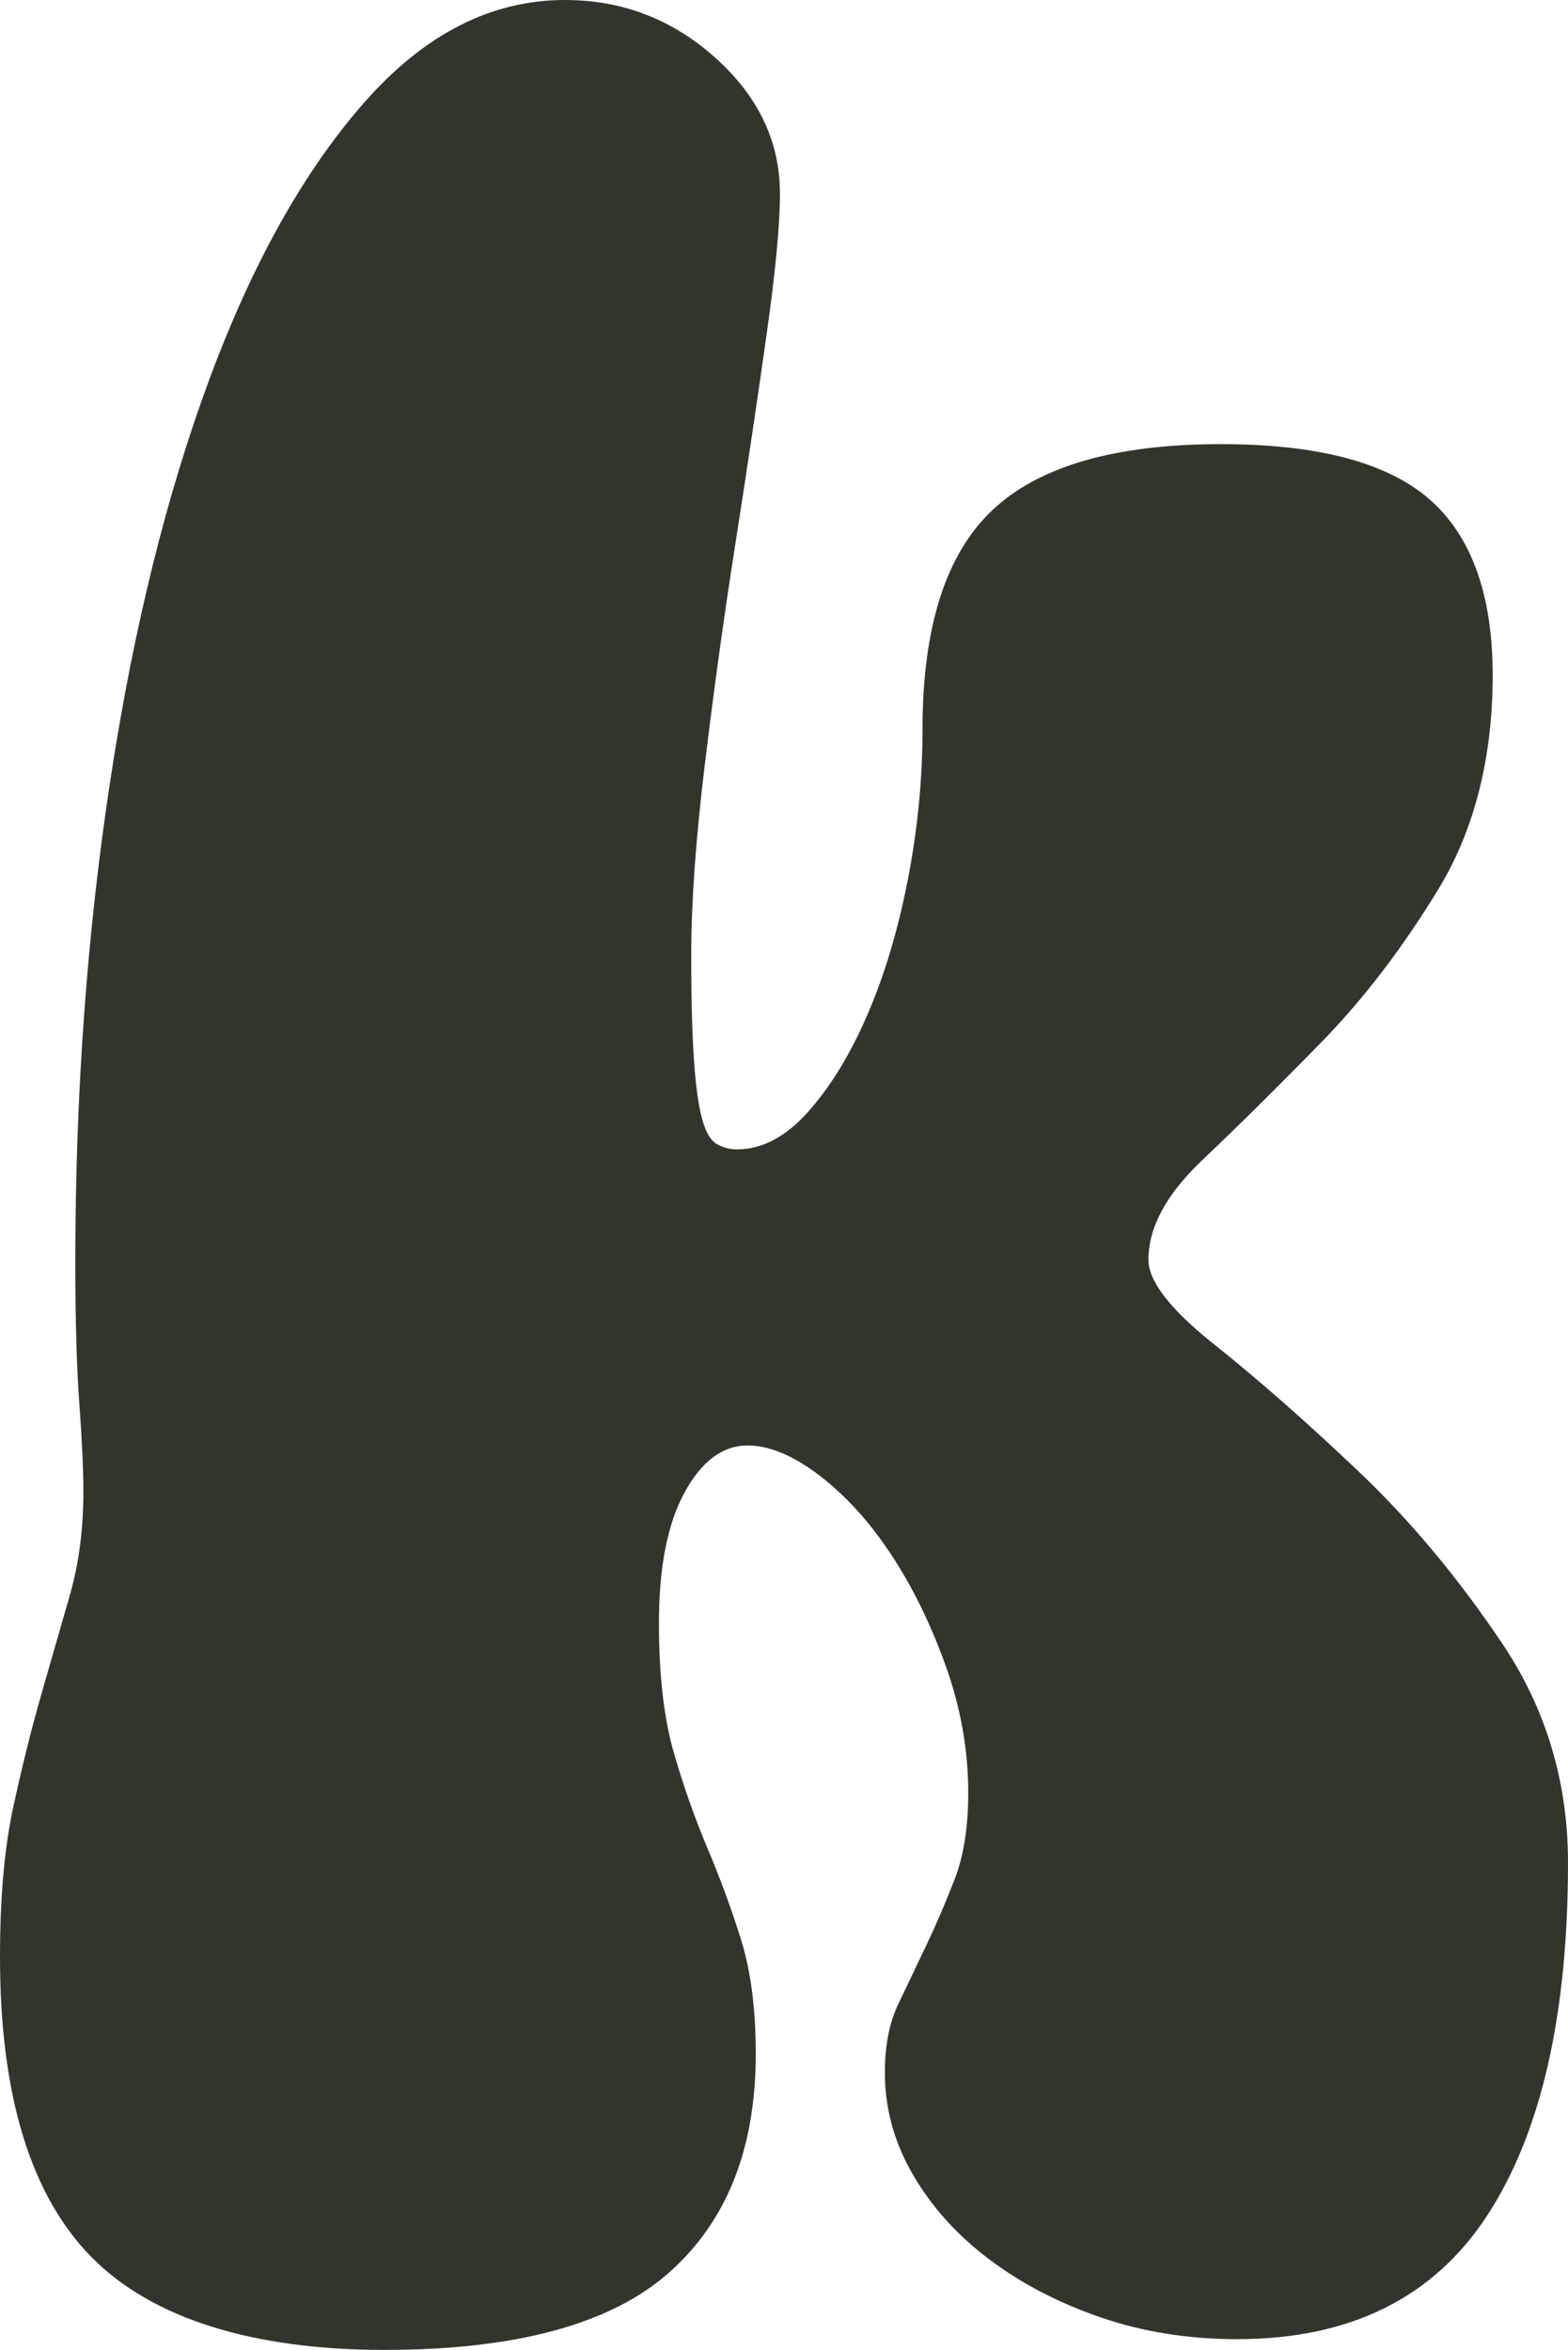 <svg xmlns="http://www.w3.org/2000/svg" width="399" height="598" viewBox="0 0 399 598" fill="none"><path d="M19.163 321.262C19.163 278.347 22.14 237.453 28.06 198.648C33.98 159.843 42.432 125.696 53.383 96.242C64.333 66.787 77.439 43.394 92.735 26.03C108.031 8.665 125.004 0 143.722 0C158.334 0 171.098 4.898 182.048 14.727C192.998 24.557 198.473 36.065 198.473 49.32C198.473 57.094 197.344 69.082 195.051 85.282C192.759 101.482 190.158 119.086 187.181 138.026C184.204 156.966 181.603 175.941 179.31 194.881C177.018 213.821 175.889 229.918 175.889 243.173C175.889 254.133 176.128 262.935 176.573 269.545C177.018 276.155 177.702 281.19 178.626 284.615C179.55 288.04 180.782 290.198 182.39 291.123C183.999 292.047 185.71 292.493 187.523 292.493C193.922 292.493 199.945 289.307 205.66 282.903C211.374 276.498 216.37 268.278 220.716 258.243C225.062 248.208 228.484 236.768 230.982 223.993C233.48 211.218 234.746 198.409 234.746 185.633C234.746 159.604 240.666 141.006 252.54 129.806C264.414 118.607 283.783 113.024 310.714 113.024C335.352 113.024 353.043 117.716 363.754 127.066C374.465 136.417 379.837 151.384 379.837 171.934C379.837 192.483 375.286 210.978 366.149 226.048C357.013 241.118 346.986 254.236 336.036 265.435C325.086 276.635 315.059 286.567 305.923 295.233C296.786 303.898 292.235 312.357 292.235 320.577C292.235 326.057 297.813 333.25 309.003 342.155C320.192 351.06 332.375 361.78 345.617 374.349C358.86 386.919 371.043 401.509 382.232 418.189C393.422 434.869 399 453.466 399 474.016C399 512.821 392.156 542.755 378.468 563.75C364.78 584.745 343.564 595.26 314.82 595.26C302.501 595.26 290.969 593.445 280.258 589.78C269.547 586.115 260.069 581.218 251.856 575.053C243.643 568.888 237.142 561.695 232.351 553.475C227.56 545.255 225.165 536.59 225.165 527.446C225.165 520.596 226.294 514.773 228.587 509.978C230.879 505.183 233.275 500.149 235.773 494.908C238.271 489.668 240.666 484.051 242.959 478.126C245.252 472.201 246.381 464.871 246.381 456.206C246.381 445.246 244.43 434.389 240.563 423.669C236.697 412.949 232.009 403.462 226.533 395.242C221.058 387.022 215.001 380.412 208.397 375.377C201.793 370.376 195.736 367.842 190.261 367.842C183.862 367.842 178.523 371.849 174.178 379.829C169.832 387.81 167.676 398.906 167.676 413.052C167.676 426.306 168.942 437.266 171.44 445.931C173.938 454.596 176.812 462.714 179.995 470.249C183.177 477.784 186.052 485.558 188.55 493.538C191.048 501.519 192.314 511.245 192.314 522.651C192.314 546.865 184.888 565.463 170.071 578.478C155.254 591.493 131.164 598 97.868 598C64.572 598 38.771 590.123 23.269 574.368C7.768 558.613 0 533.165 0 497.991C0 482.921 1.129 470.146 3.422 459.631C5.715 449.116 8.11 439.527 10.608 430.861C13.106 422.196 15.502 413.839 17.794 405.859C20.087 397.879 21.216 389.077 21.216 379.487C21.216 374.007 20.874 366.575 20.189 357.225C19.505 347.874 19.163 335.887 19.163 321.262Z" fill="#31362D"></path></svg>